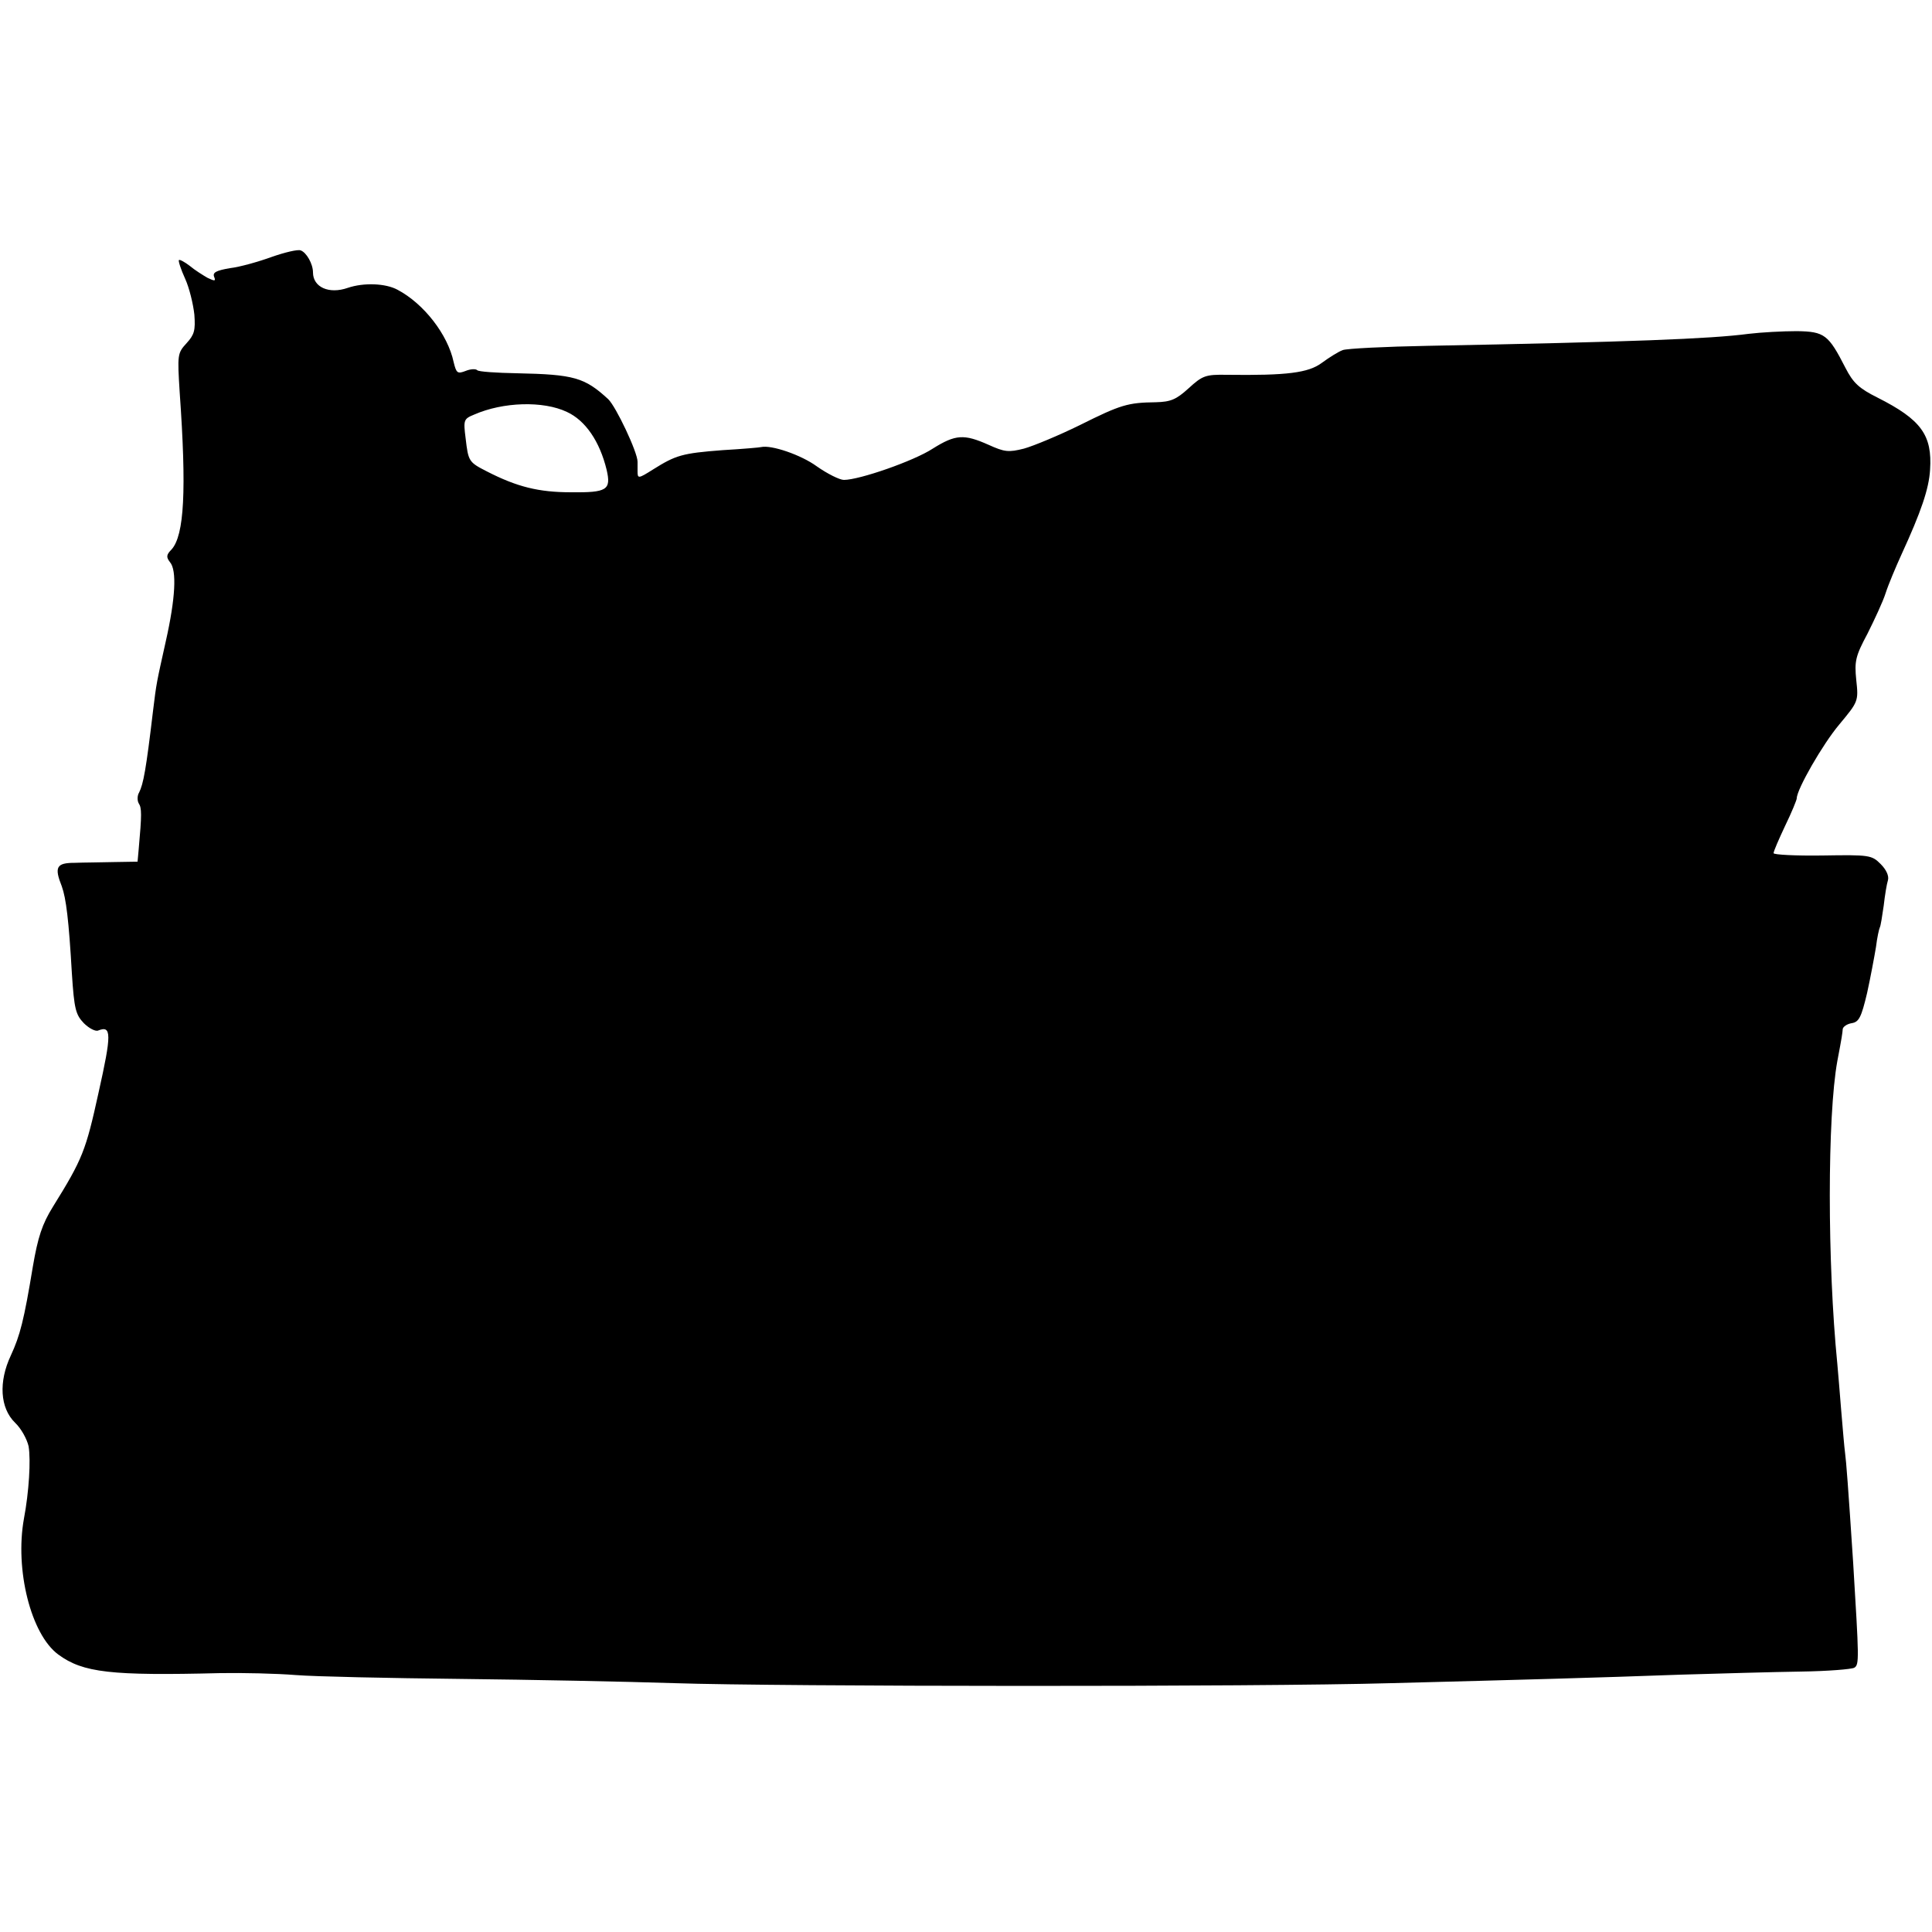 <?xml version="1.0" standalone="no"?>
<!DOCTYPE svg PUBLIC "-//W3C//DTD SVG 20010904//EN"
 "http://www.w3.org/TR/2001/REC-SVG-20010904/DTD/svg10.dtd">
<svg version="1.0" xmlns="http://www.w3.org/2000/svg"
 width="500pt" height="500pt" viewBox="0 0 500 500"
 preserveAspectRatio="xMidYMid meet">
<g transform="translate(0,500) scale(0.1,-0.1)"
fill="#000000" stroke="none">
<path d="M703 4335 c-33 -12 -82 -26 -108 -29 -35 -6 -45 -11 -41 -22 5 -12 2
-12 -17 -3 -12 7 -33 20 -46 31 -13 10 -26 17 -28 15 -2 -2 5 -24 16 -48 11
-24 21 -66 24 -93 3 -41 0 -52 -20 -74 -24 -26 -24 -30 -18 -127 18 -254 12
-370 -21 -407 -14 -14 -14 -20 -4 -33 18 -21 14 -94 -11 -205 -24 -108 -24
-106 -33 -180 -18 -152 -25 -189 -36 -211 -5 -8 -5 -21 -1 -28 8 -12 8 -29 0
-118 l-3 -33 -61 -1 c-33 -1 -79 -1 -102 -2 -47 0 -53 -11 -33 -61 11 -31 18
-86 26 -225 6 -93 10 -107 31 -129 13 -13 30 -22 37 -19 35 14 35 -9 1 -161
-33 -150 -41 -171 -118 -295 -28 -45 -39 -79 -52 -155 -23 -139 -33 -178 -57
-230 -32 -68 -28 -136 11 -174 16 -15 31 -43 35 -61 6 -36 1 -118 -12 -187
-24 -132 18 -300 89 -352 64 -47 136 -55 419 -48 58 1 146 -1 195 -5 50 -4
241 -8 425 -10 184 -2 434 -7 555 -11 271 -9 1508 -10 1855 0 346 9 531 14
750 22 102 3 241 7 311 8 69 1 131 6 138 10 13 8 12 23 -3 271 -13 198 -18
263 -21 285 -2 14 -6 63 -10 110 -4 47 -8 101 -10 120 -26 261 -26 641 0 784
12 63 13 71 14 83 1 6 11 13 23 15 19 3 25 15 40 78 9 41 19 95 23 119 3 25 8
47 10 51 2 3 6 28 10 56 3 27 8 57 11 66 3 11 -4 27 -19 42 -23 23 -29 24
-150 22 -70 -1 -127 2 -127 6 0 5 14 37 30 71 17 35 30 67 30 71 0 23 67 140
110 191 49 59 50 60 44 115 -5 49 -2 62 29 120 18 36 40 83 47 105 7 22 26 67
41 100 51 111 71 170 74 219 6 90 -23 130 -136 187 -48 24 -63 38 -83 77 -44
86 -54 94 -126 95 -36 0 -92 -3 -125 -7 -98 -13 -306 -21 -830 -31 -110 -2
-209 -7 -220 -11 -11 -4 -35 -19 -54 -33 -35 -26 -90 -33 -246 -31 -55 1 -63
-2 -99 -35 -32 -29 -46 -35 -85 -36 -72 -1 -90 -6 -196 -59 -55 -27 -120 -54
-145 -61 -40 -10 -50 -9 -92 10 -63 28 -85 27 -144 -10 -49 -32 -190 -81 -230
-81 -11 0 -43 16 -70 35 -41 30 -118 56 -144 50 -3 -1 -48 -5 -100 -8 -105 -8
-121 -13 -180 -50 -38 -24 -40 -24 -40 -5 0 11 0 22 0 25 0 25 -56 143 -76
162 -61 56 -88 64 -236 67 -53 1 -100 4 -103 8 -4 4 -18 3 -30 -2 -21 -8 -24
-6 -31 23 -15 71 -77 151 -145 187 -31 17 -88 19 -129 5 -49 -17 -90 2 -90 40
0 22 -17 52 -32 57 -7 3 -41 -5 -75 -17z m764 -401 c48 -22 85 -76 103 -150
12 -52 1 -59 -92 -58 -84 0 -140 14 -218 54 -47 24 -48 26 -55 86 -6 47 -5 50
22 61 75 33 179 36 240 7z"/>
</g>
</svg>

